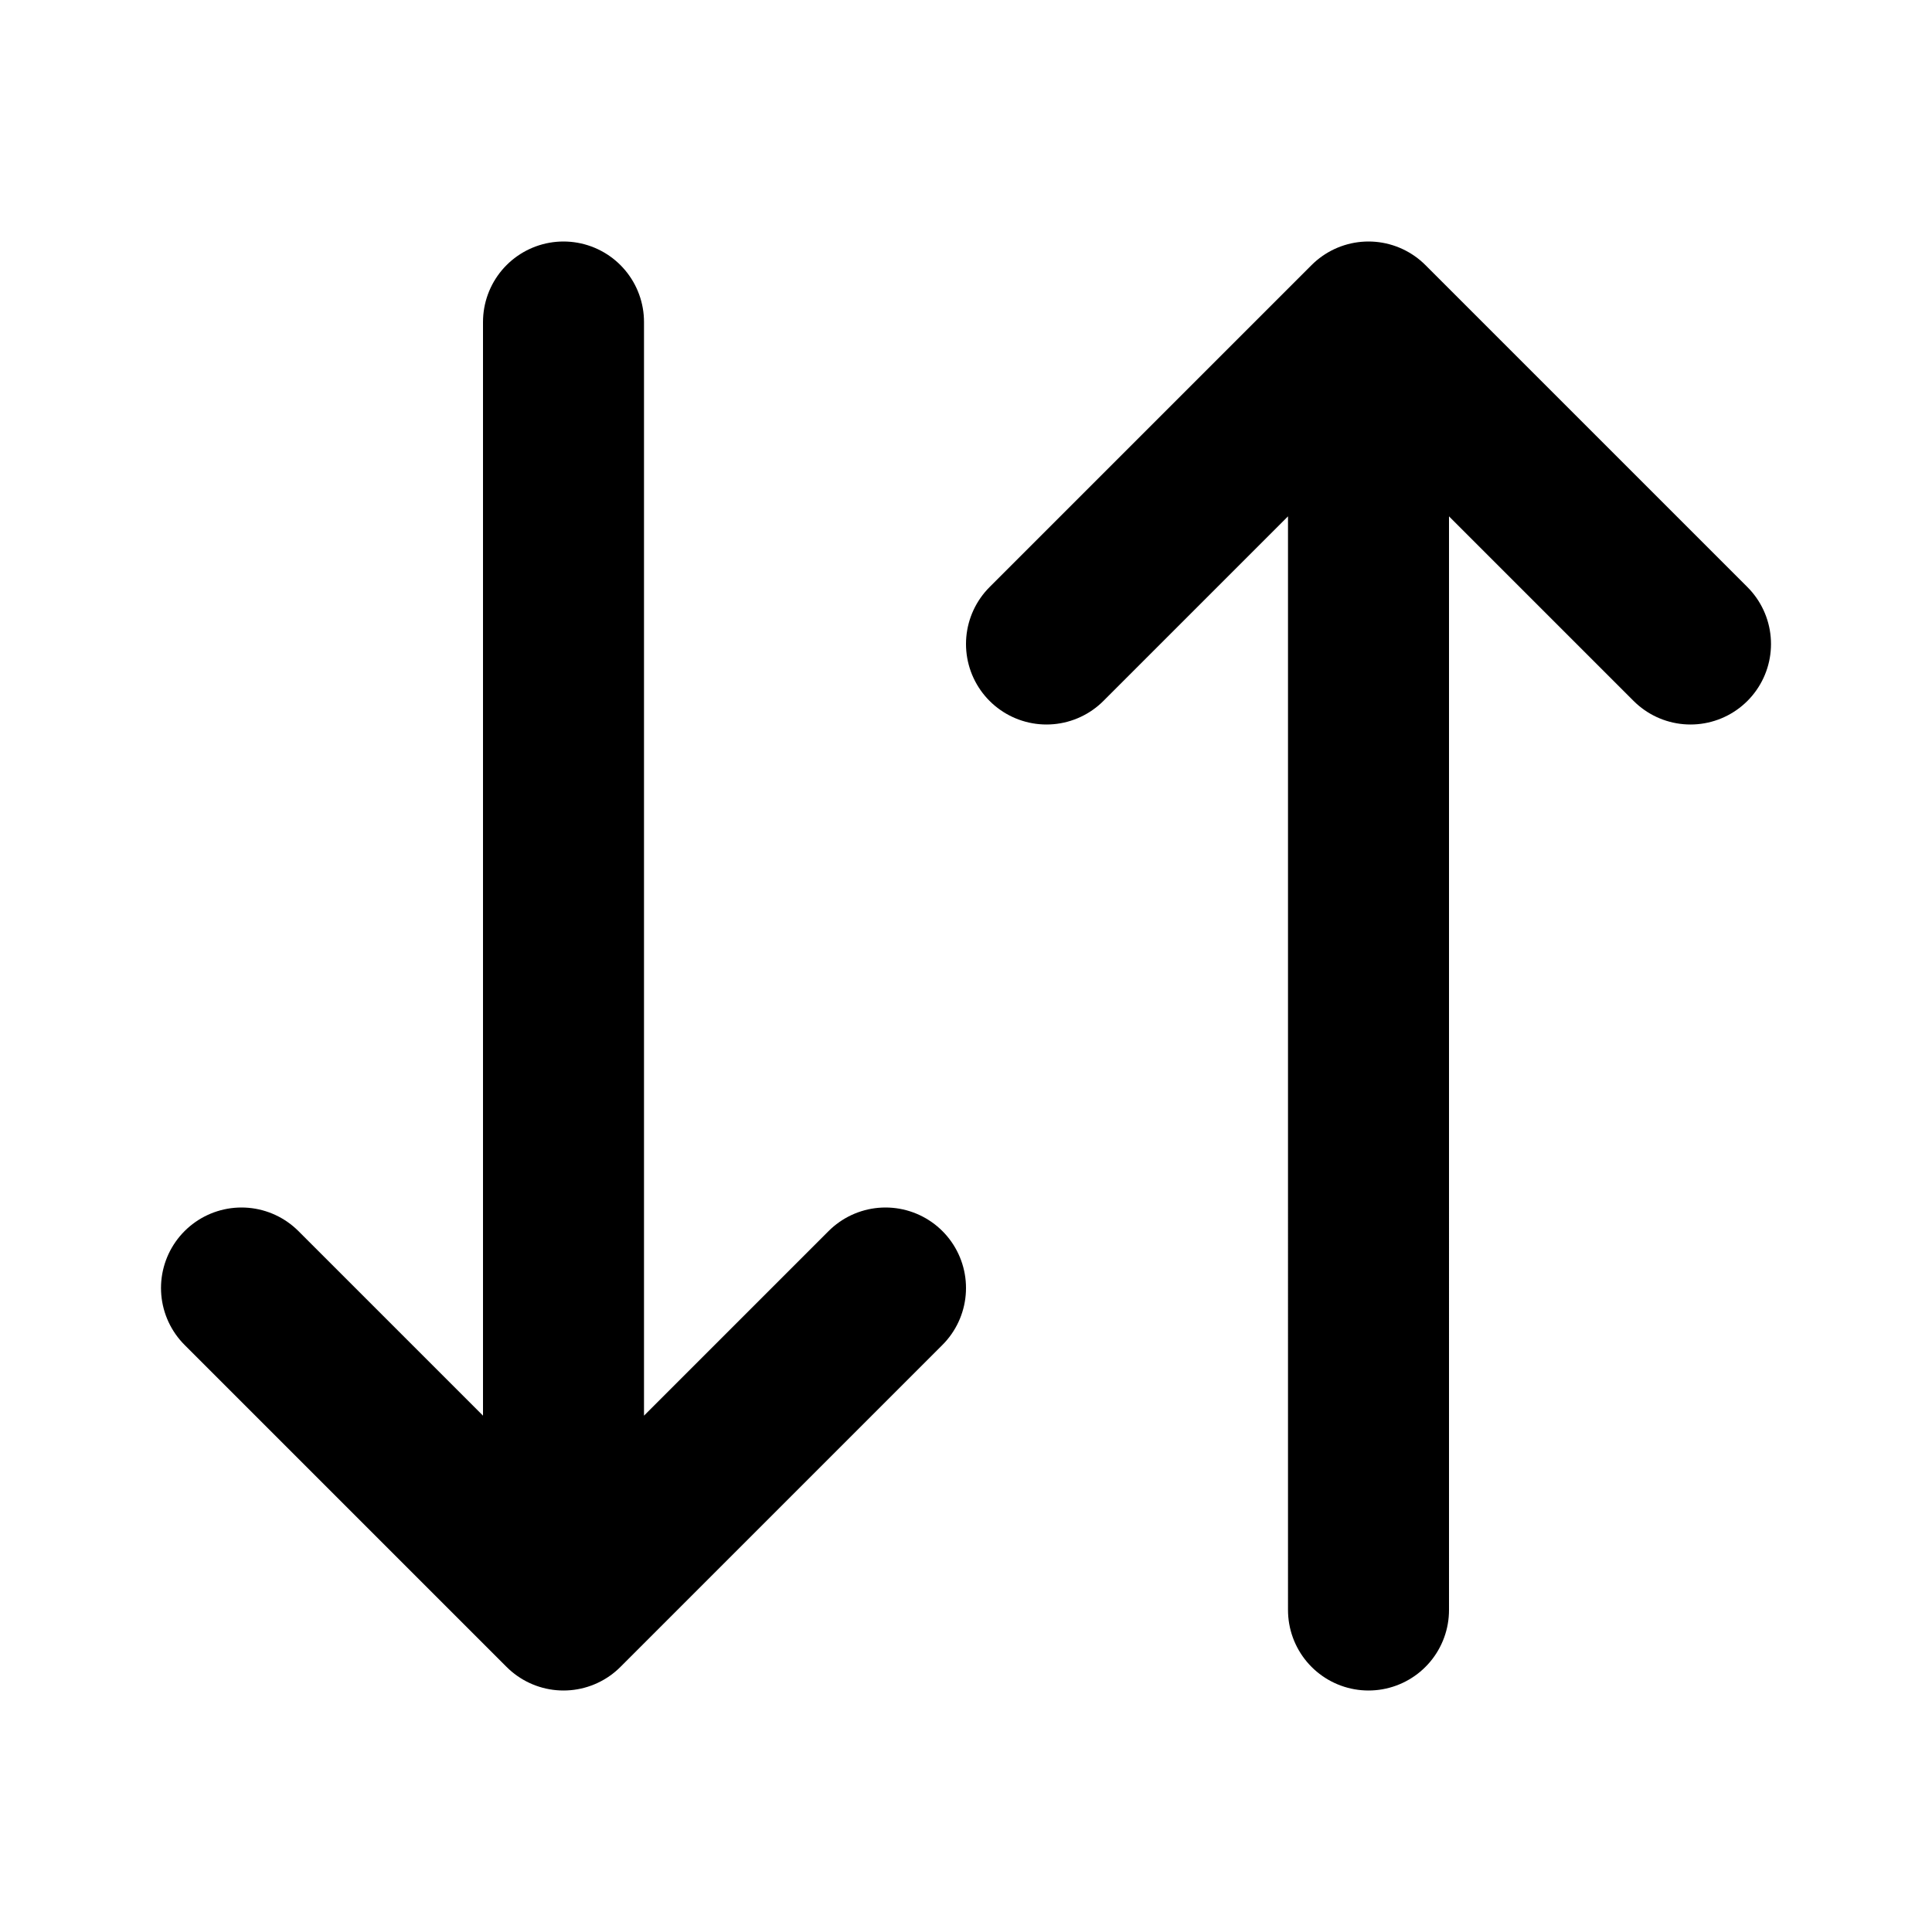 <svg viewBox="0 0 24 24" fill="none" xmlns="http://www.w3.org/2000/svg">
    <path d="M7 4v16m0 0-4-4m4 4 4-4m6 4V4m0 0-4 4m4-4 4 4" stroke="#000" stroke-width="2" stroke-linecap="round" stroke-linejoin="round"/>
</svg>

